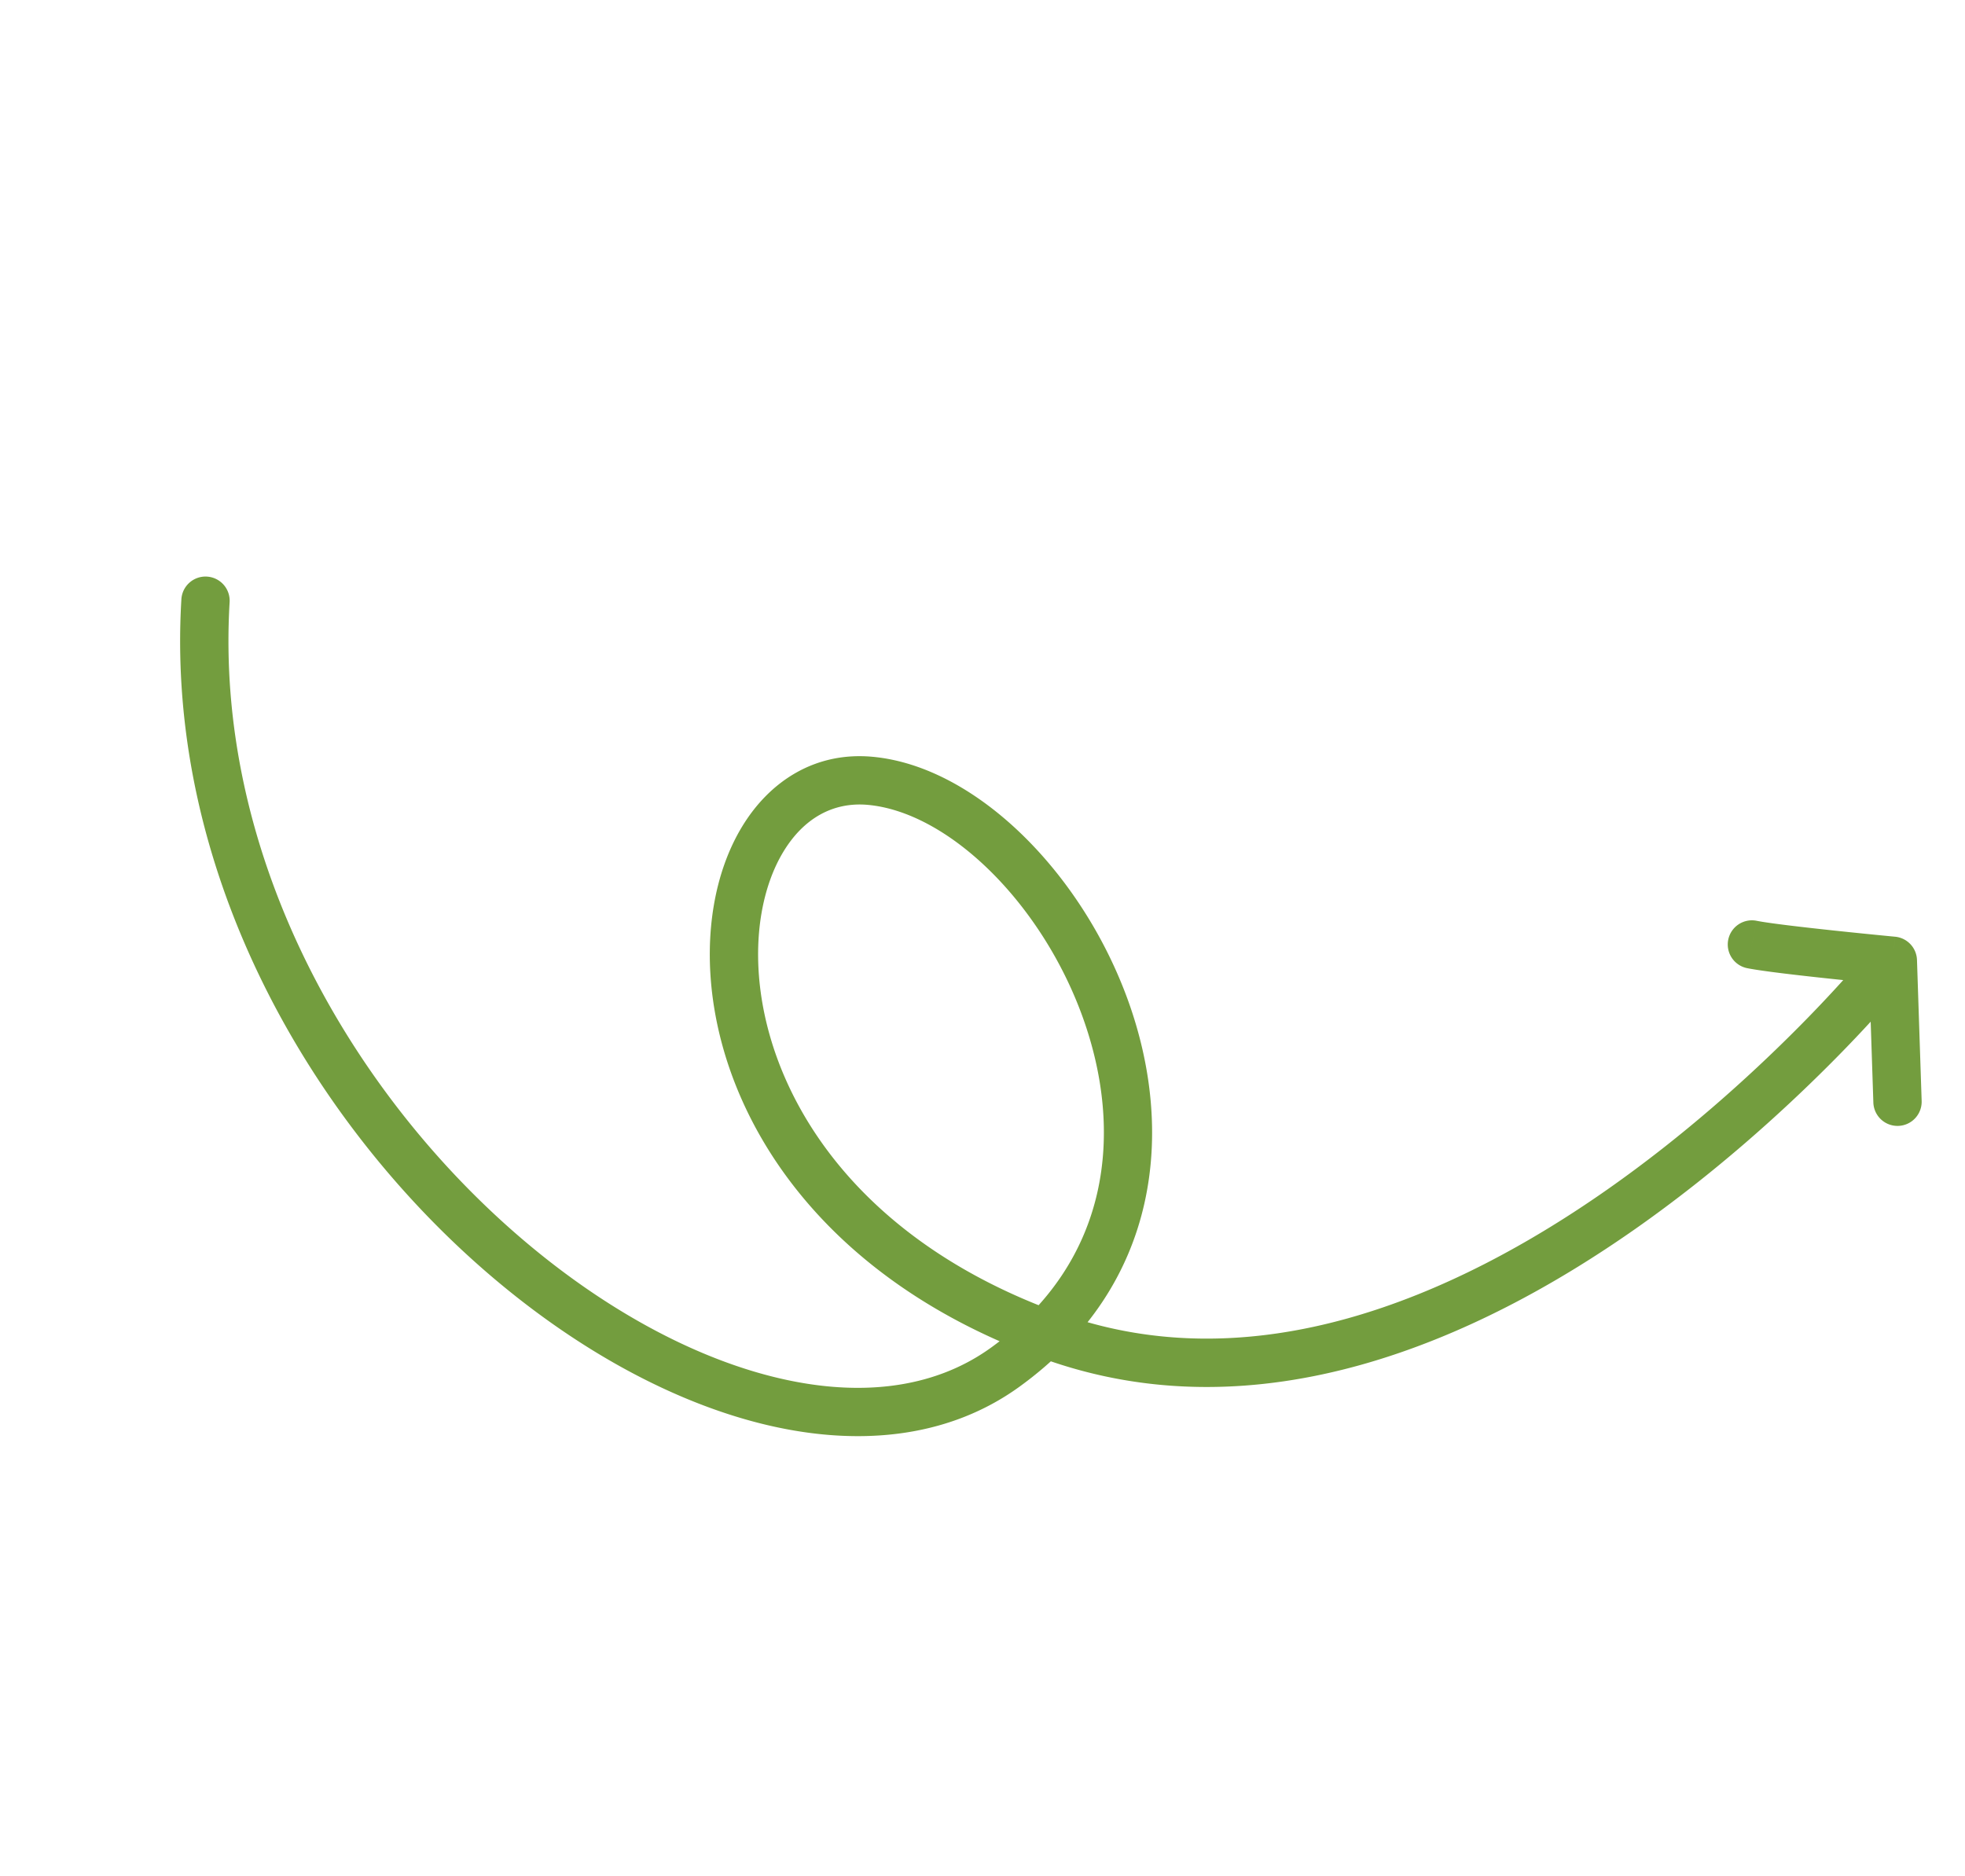 <svg xmlns="http://www.w3.org/2000/svg" width="244" height="233" fill="none" viewBox="0 0 244 233"><path fill="#739D3E" d="M231.575 118.622a3 3 0 0 1 4.642 3.801zM108.09 96.97l.279-2.987h.001zm16.726 72.818-1.758-2.431h.001zM22.523 74.42a3 3 0 0 1 5.99.36zm216.094 62.302a3 3 0 1 1-5.997.198zm-3.577-17.409.284-2.987a3 3 0 0 1 2.714 2.888zm-18.083.92a3 3 0 1 1 1.184-5.882zm16.939.29c2.321 1.9 2.32 1.901 2.319 1.903l-.002.003-.01.012-.033.04-.123.148q-.161.194-.469.554c-.409.48-1.011 1.174-1.792 2.048a177 177 0 0 1-6.737 7.102c-5.783 5.78-14.049 13.308-23.962 20.261-19.674 13.8-46.624 25.872-73.622 16.103l2.042-5.642c24.131 8.732 48.886-1.872 68.135-15.373 9.548-6.698 17.548-13.978 23.165-19.593a171 171 0 0 0 6.507-6.858c.748-.837 1.319-1.497 1.701-1.943l.531-.631.024-.029.005-.005v-.001zm-104.431 48.174c-26.53-9.601-38.698-28.24-40.942-44.611-1.112-8.114.21-15.786 3.612-21.411 3.454-5.71 9.139-9.355 16.234-8.692l-.558 5.974c-4.398-.411-8.052 1.707-10.542 5.824-2.542 4.203-3.77 10.422-2.802 17.49 1.919 13.994 12.442 30.882 37.04 39.784zM108.37 93.983c6.664.625 13.226 4.445 18.71 9.822 5.52 5.412 10.191 12.628 13.031 20.542 5.694 15.864 4.133 35.104-13.538 47.873l-3.514-4.863c14.906-10.771 16.473-26.863 11.405-40.983-2.541-7.079-6.724-13.519-11.584-18.285-4.897-4.8-10.244-7.679-15.07-8.132zm18.203 78.237c-9.077 6.56-20.588 7.487-32.29 4.51-11.699-2.976-23.866-9.903-34.752-19.521-21.739-19.207-38.993-49.726-37.008-82.79l5.99.36c-1.848 30.776 14.263 59.621 34.99 77.933 10.347 9.142 21.687 15.513 32.26 18.203 10.568 2.689 20.089 1.65 27.295-3.558zm106.047-35.3-.579-17.508 5.997-.198.579 17.508zm2.42-17.607-.284 2.986h-.003l-.008-.001-.031-.003-.12-.011-.456-.044-1.652-.162a704 704 0 0 1-5.242-.538c-3.886-.413-8.428-.933-10.287-1.307l1.184-5.882c1.518.306 5.722.796 9.737 1.223a750 750 0 0 0 6.838.694l.451.043.117.011.037.004h.002z"/></svg>
